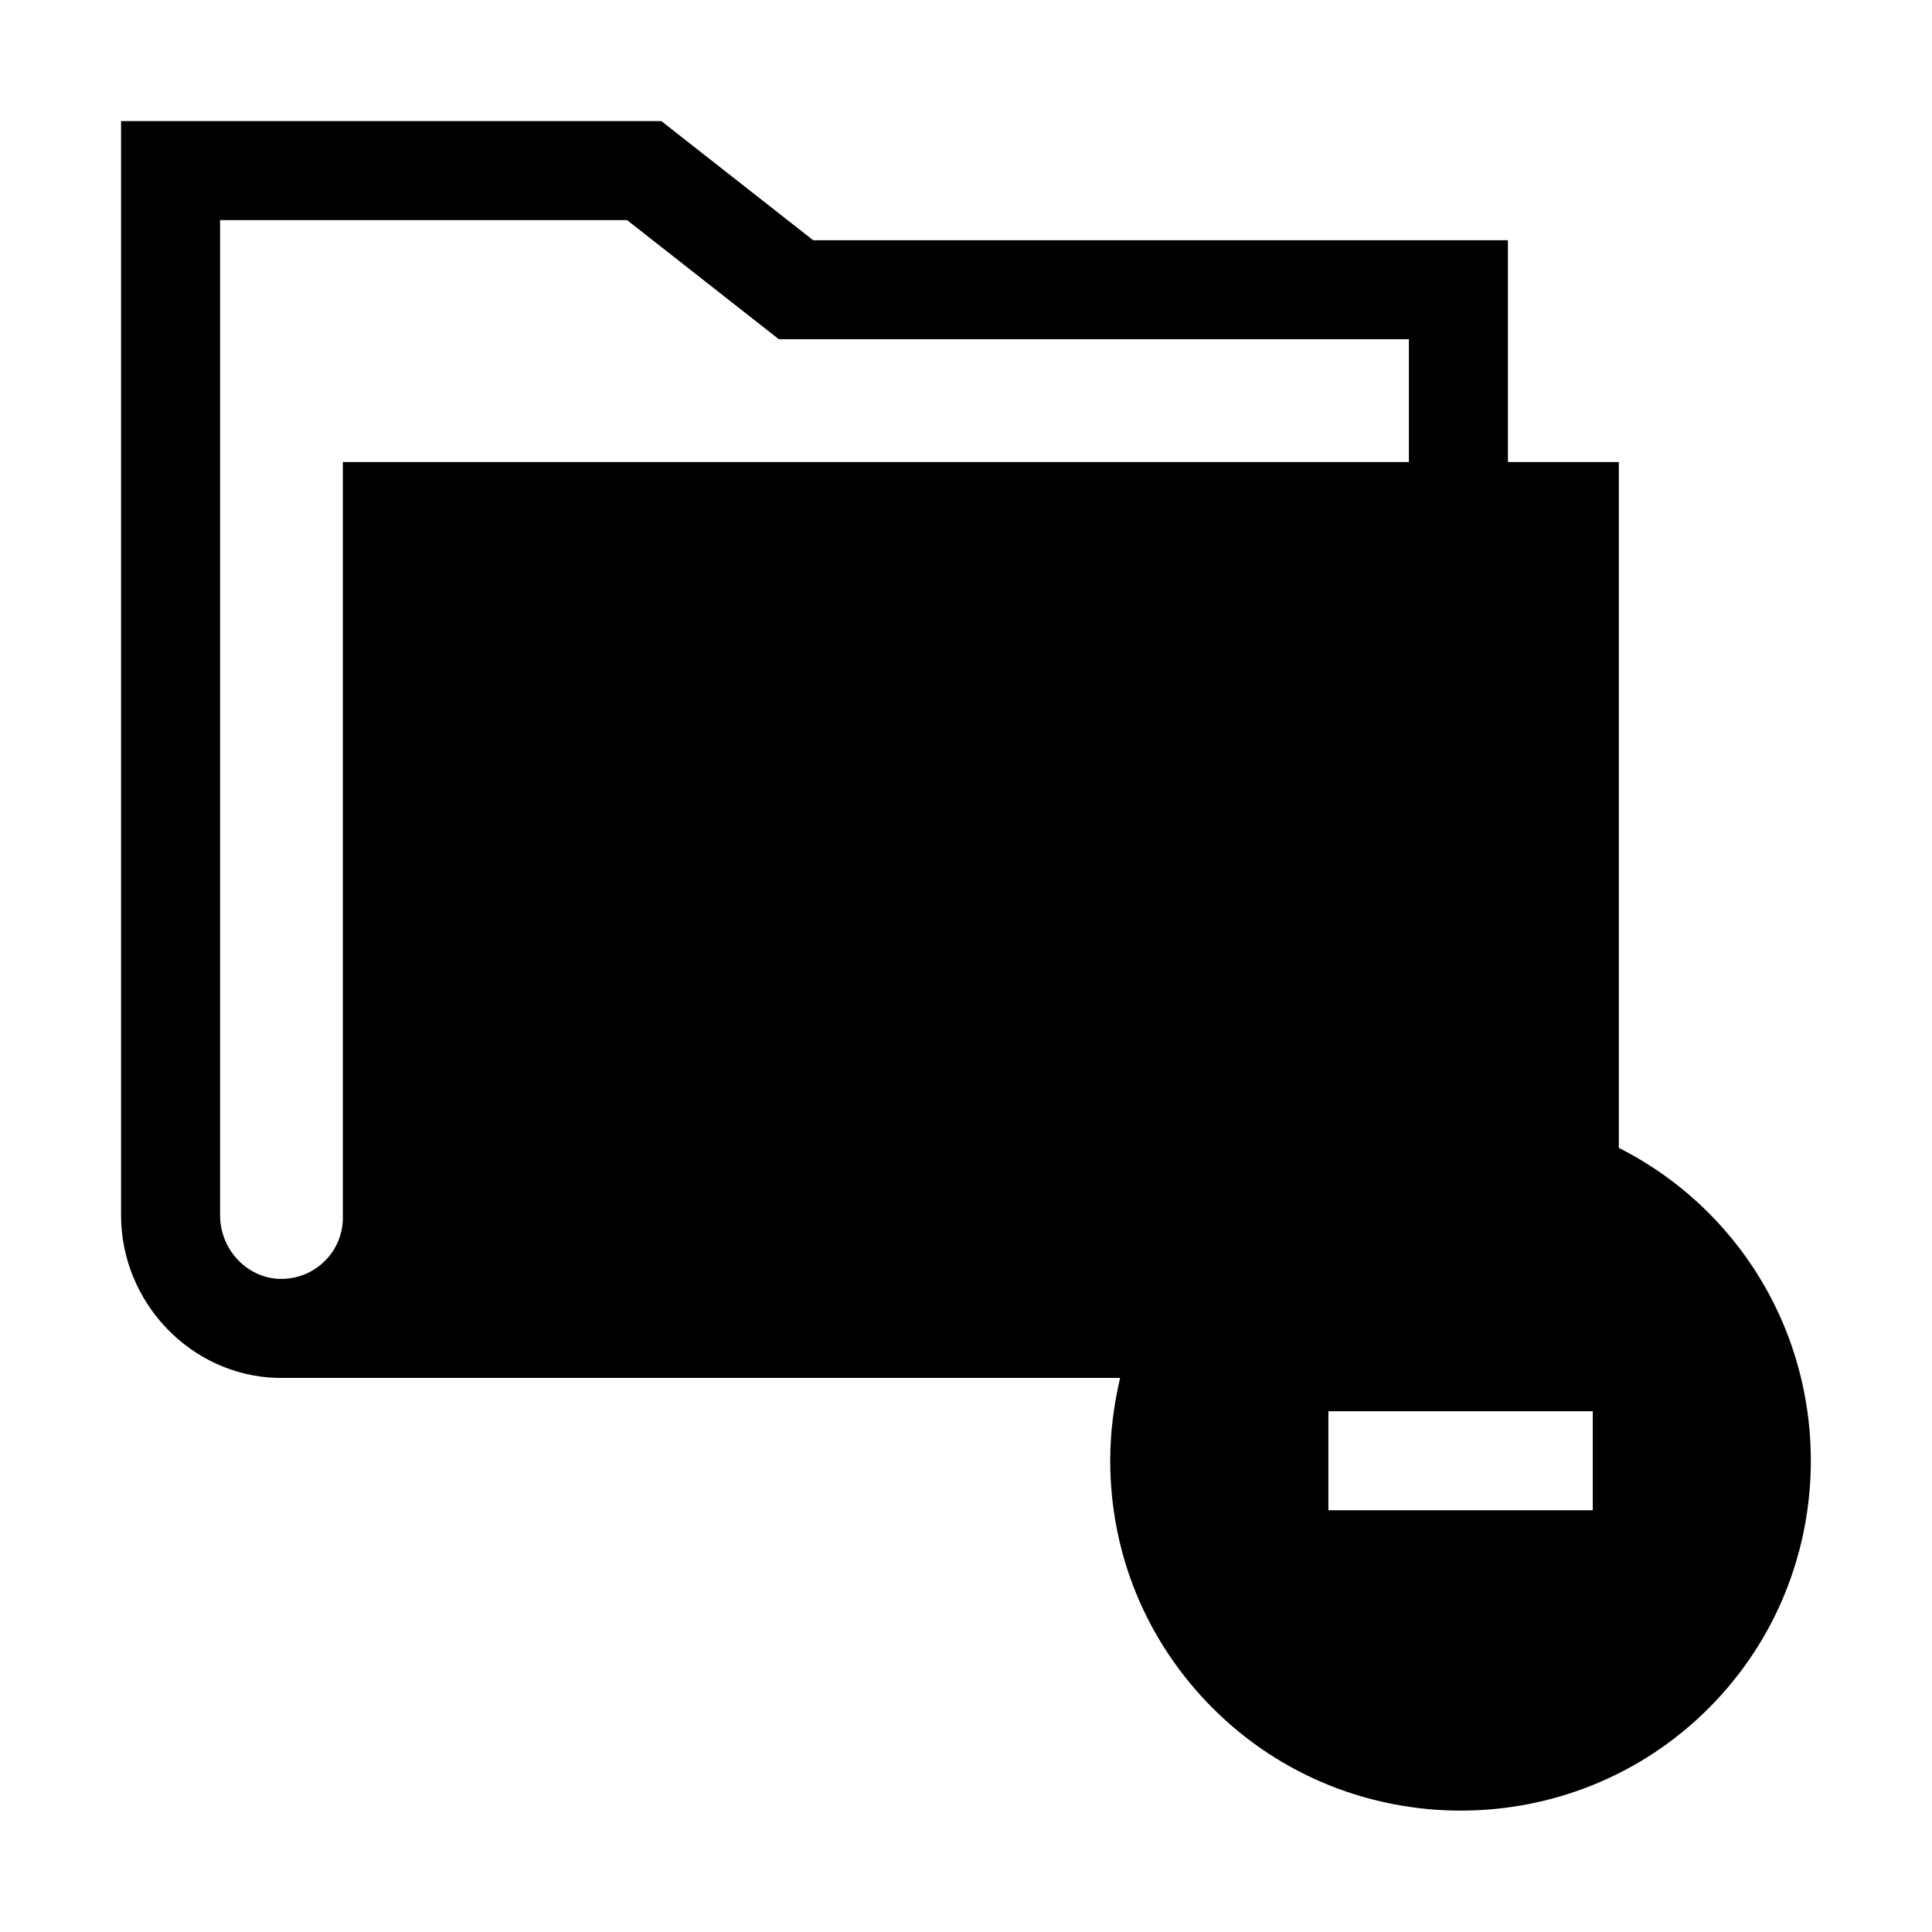 <?xml version="1.0" encoding="UTF-8"?>
<!-- Uploaded to: ICON Repo, www.svgrepo.com, Generator: ICON Repo Mixer Tools -->
<svg fill="#000000" width="800px" height="800px" version="1.1" viewBox="144 144 512 512" xmlns="http://www.w3.org/2000/svg">
 <path d="m596.8 465.43c-7.086-7.086-15.133-12.859-23.793-17.23v-181.76h-29.391v-58.777h-184.12l-40.234-31.574h-143.18v289.95c0 23.18 18.543 42.508 41.371 43.121h223.39c-1.66 7.086-2.625 14.434-2.625 21.867 0 24.84 9.621 48.105 27.203 65.688 18.105 18.105 41.898 27.113 65.688 27.113s47.582-9.008 65.688-27.113c36.125-36.125 36.125-95.078 0-131.29zm-361.94-198.99v200.21c0 4.461-1.75 8.57-4.898 11.633-3.148 3.062-7.172 4.637-11.547 4.637h-0.438c-8.66-0.352-15.656-7.871-15.656-16.883v-263.71h107.85l40.234 31.574h166.97v32.539h-282.52zm331.24 277.79h-70.062v-26.238h70.062z"/>
</svg>